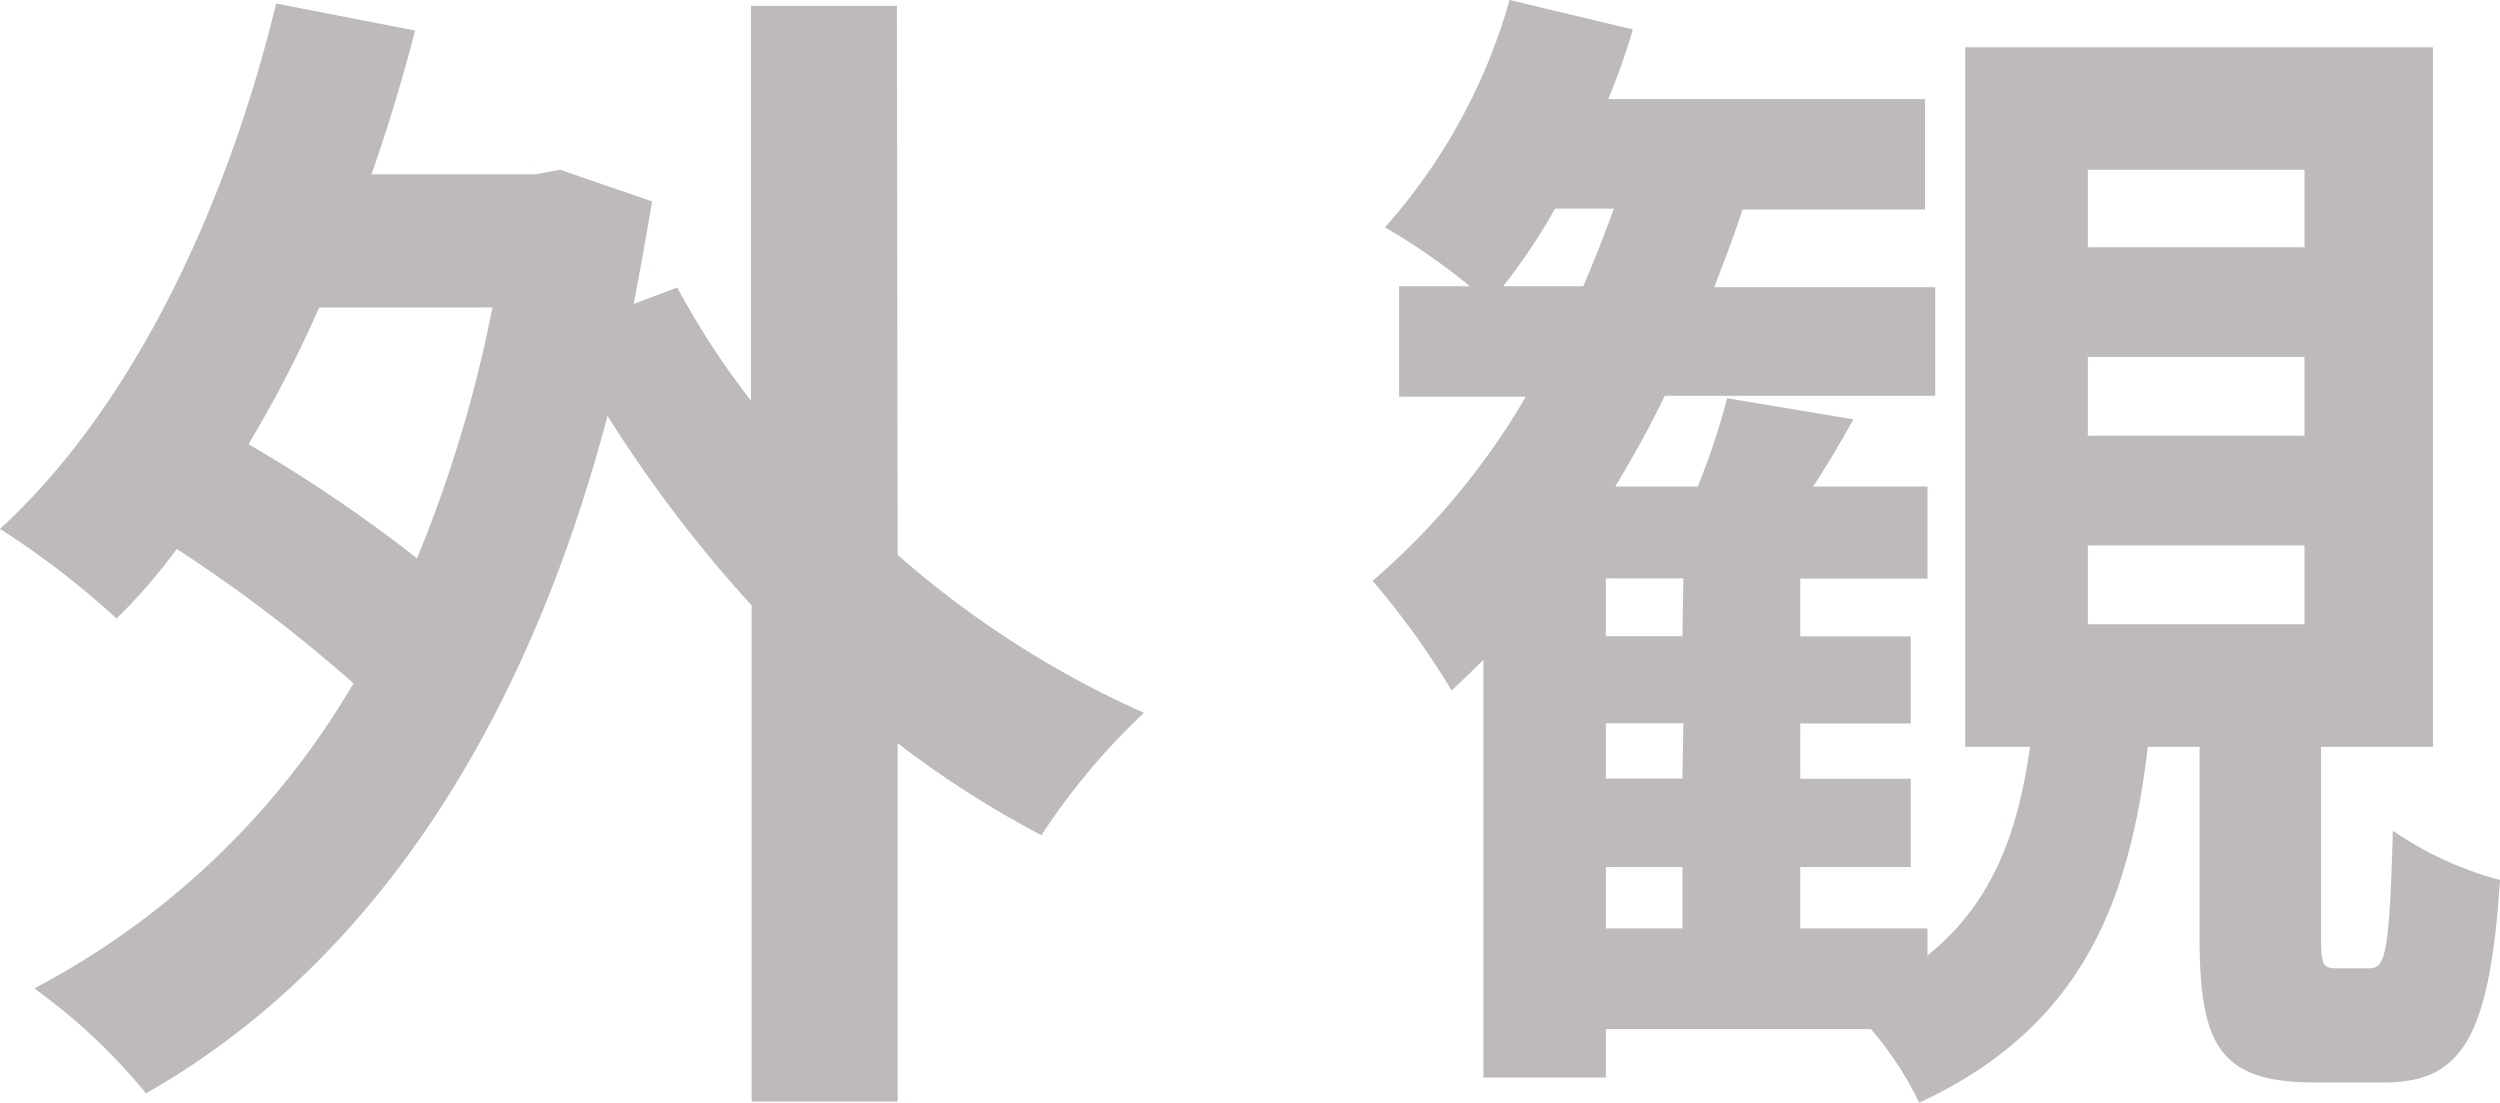 <svg xmlns="http://www.w3.org/2000/svg" viewBox="0 0 135.8 59.9"><defs><style>.cls-1{opacity:0.3;}.cls-2{fill:#231815;}</style></defs><g id="レイヤー_2" data-name="レイヤー 2"><g id="レイヤー_1-2" data-name="レイヤー 1"><g class="cls-1"><path class="cls-2" d="M48.76,30.14a52.79,52.79,0,0,0,13.38,8.58,36.55,36.55,0,0,0-5.57,6.65,54.35,54.35,0,0,1-7.81-5V59.84H40.83V32.89A72.63,72.63,0,0,1,33,22.59C28.22,40.7,19.33,52.92,7.93,59.39a32,32,0,0,0-6.07-5.7A43.55,43.55,0,0,0,19.2,37.12a81.53,81.53,0,0,0-9.6-7.3A30.22,30.22,0,0,1,6.33,33.6,45.52,45.52,0,0,0,0,28.73C7,22.33,12.22,11.65,15,.19l7.55,1.47c-.7,2.69-1.47,5.25-2.37,7.81h8.9l1.34-.25,5,1.72q-.48,2.88-1,5.57l2.37-.89a43.47,43.47,0,0,0,4,6.14V.32h7.93ZM17.34,16.7a66.61,66.61,0,0,1-3.84,7.43,78.9,78.9,0,0,1,9.15,6.2,71.77,71.77,0,0,0,4.1-13.63Z"/><path class="cls-2" d="M128.7,52.6c.9,0,1.09-.89,1.28-7.48a18.62,18.62,0,0,0,5.82,2.68c-.57,8.77-2.17,11-6.33,11h-3.71c-5.19,0-6.28-2-6.28-7.93V40.57h-2.81c-1,8.45-3.59,15.23-12.42,19.33a18.28,18.28,0,0,0-2.62-4H87.23v2.63H80.58V35.84c-.58.57-1.16,1.15-1.73,1.66a44.88,44.88,0,0,0-4.29-5.95,39.26,39.26,0,0,0,8.32-10H76V15.55h3.84a33.73,33.73,0,0,0-4.61-3.2A31.43,31.43,0,0,0,82,0L88.7,1.6a37.63,37.63,0,0,1-1.34,3.78h17.21v6H94.65c-.44,1.41-1,2.81-1.53,4.22h12V21.5H90.43c-.83,1.73-1.73,3.33-2.69,4.93h4.48a38.49,38.49,0,0,0,1.6-4.8l6.85,1.15c-.7,1.28-1.47,2.56-2.18,3.65h6.21v5H97.79v3.14h6v4.73h-6v3h6v4.8h-6v3.33h6.91V51.9c3.59-2.88,4.93-6.78,5.57-11.33h-3.52v-38h25.41v38h-6.08V50.75c0,1.66.06,1.85.89,1.85ZM86,15.55c.58-1.34,1.15-2.81,1.67-4.22h-3.2a31.59,31.59,0,0,1-2.82,4.22Zm5.44,15.87H87.23v3.14h4.16Zm0,7.87H87.23v3h4.16ZM87.23,50.43h4.16V47.1H87.23Zm26.18-37h11.77V9.22H113.41Zm0,10.24h11.77V19.39H113.41Zm0,10.24h11.77V29.63H113.41Z"/></g></g></g></svg>